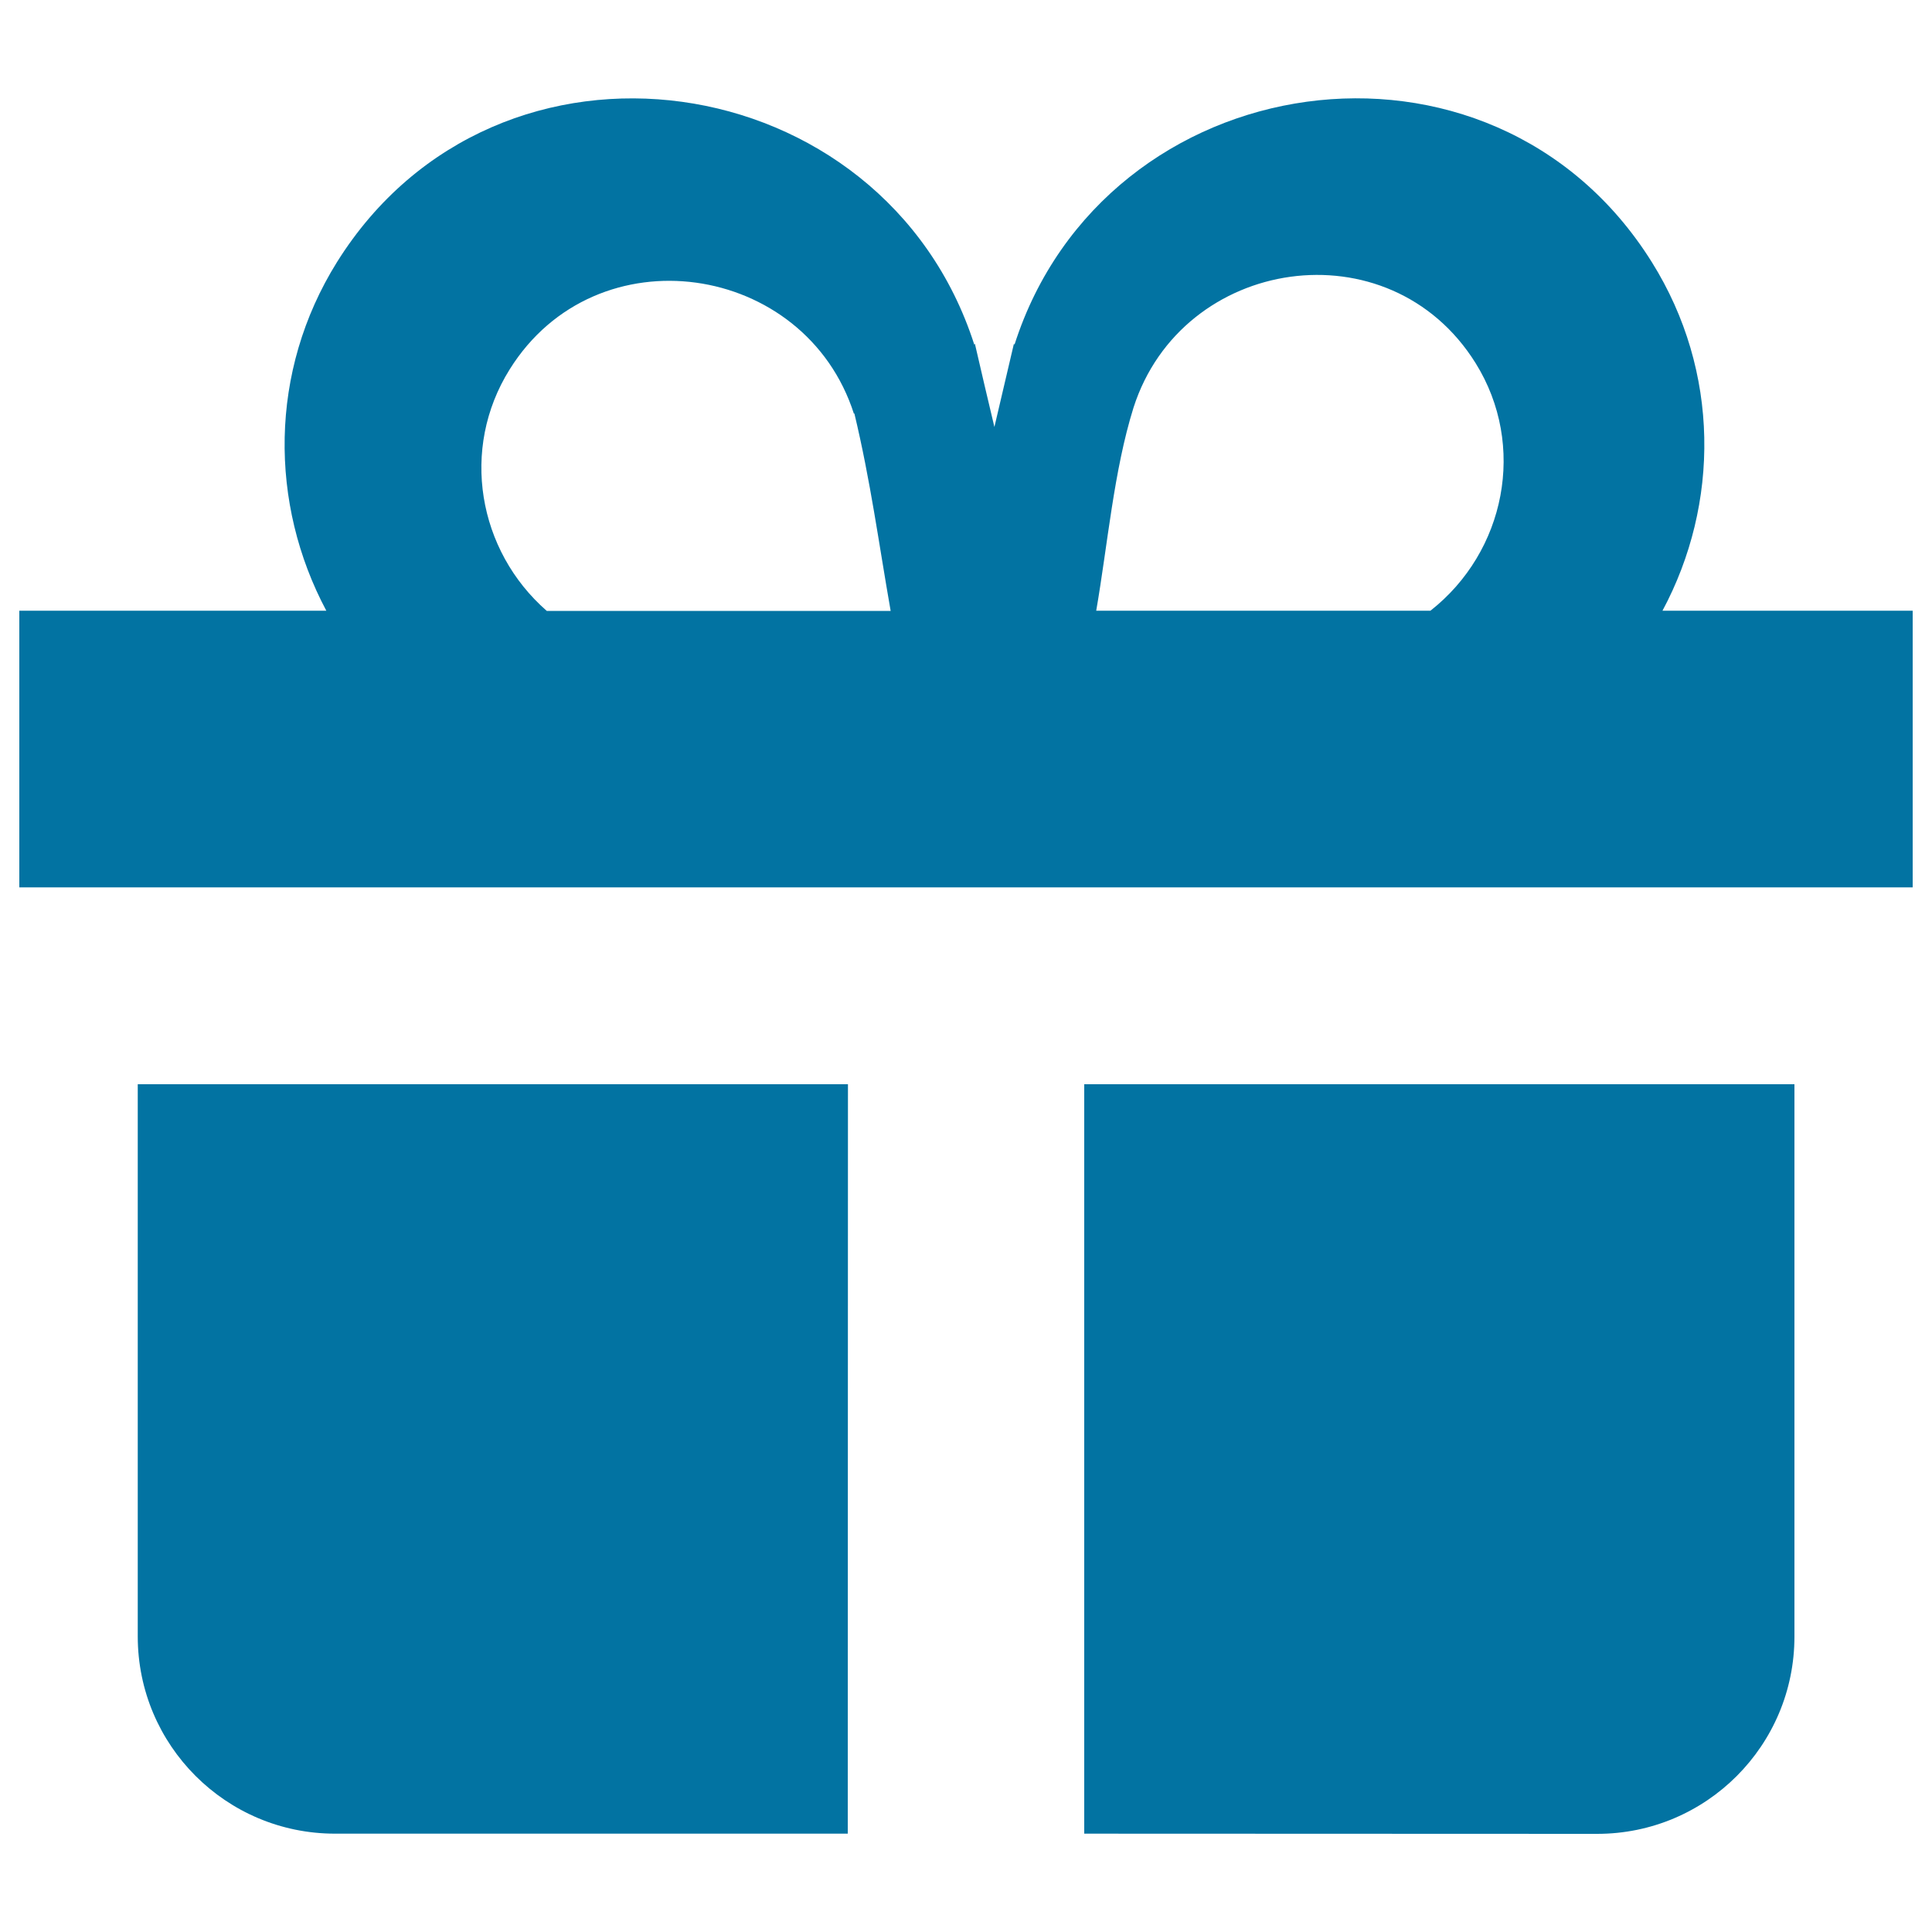 <svg xmlns="http://www.w3.org/2000/svg" viewBox="0 0 1000 1000" style="fill:#0273a2">
<title>Gift SVG icon</title>
<path d="M990,459.3H10V316.1h158.9c-29.5-55.3-29.8-123.8,5.5-180.4c83-132.8,283.2-102.8,329.9,42.7l0.3-0.5c3.3,14.4,6.7,28.8,10.1,43.1c3.4-14.3,6.7-28.8,10.1-43.1l0.3,0.5C571.7,32.8,772,2.9,855,135.7c35.4,56.6,35.1,125.2,5.5,180.4H990V459.3z M442.2,213.9l-0.2,0.3c-25.2-78.6-133.4-94.8-178.2-23c-25.7,41.1-16.5,93.8,19.2,125H461C454.8,280.9,450.6,249,442.2,213.9z M763.8,188L763.8,188c-44.6-71.6-152-55.4-177.1,23c-10.2,32.6-13.4,71.1-19.3,105.1h173C779.2,285.6,790.3,230.6,763.8,188z M438.8,949.1L438.8,949.1L438.8,949.1H173.4c-56.4,0-102.1-45.7-102.1-102.1V561.2h367.6L438.8,949.1z M561.2,949.1V561.2h367.6v285.9c0,56.4-45.7,102.1-102.1,102.1L561.2,949.1L561.2,949.1z"/>
</svg>